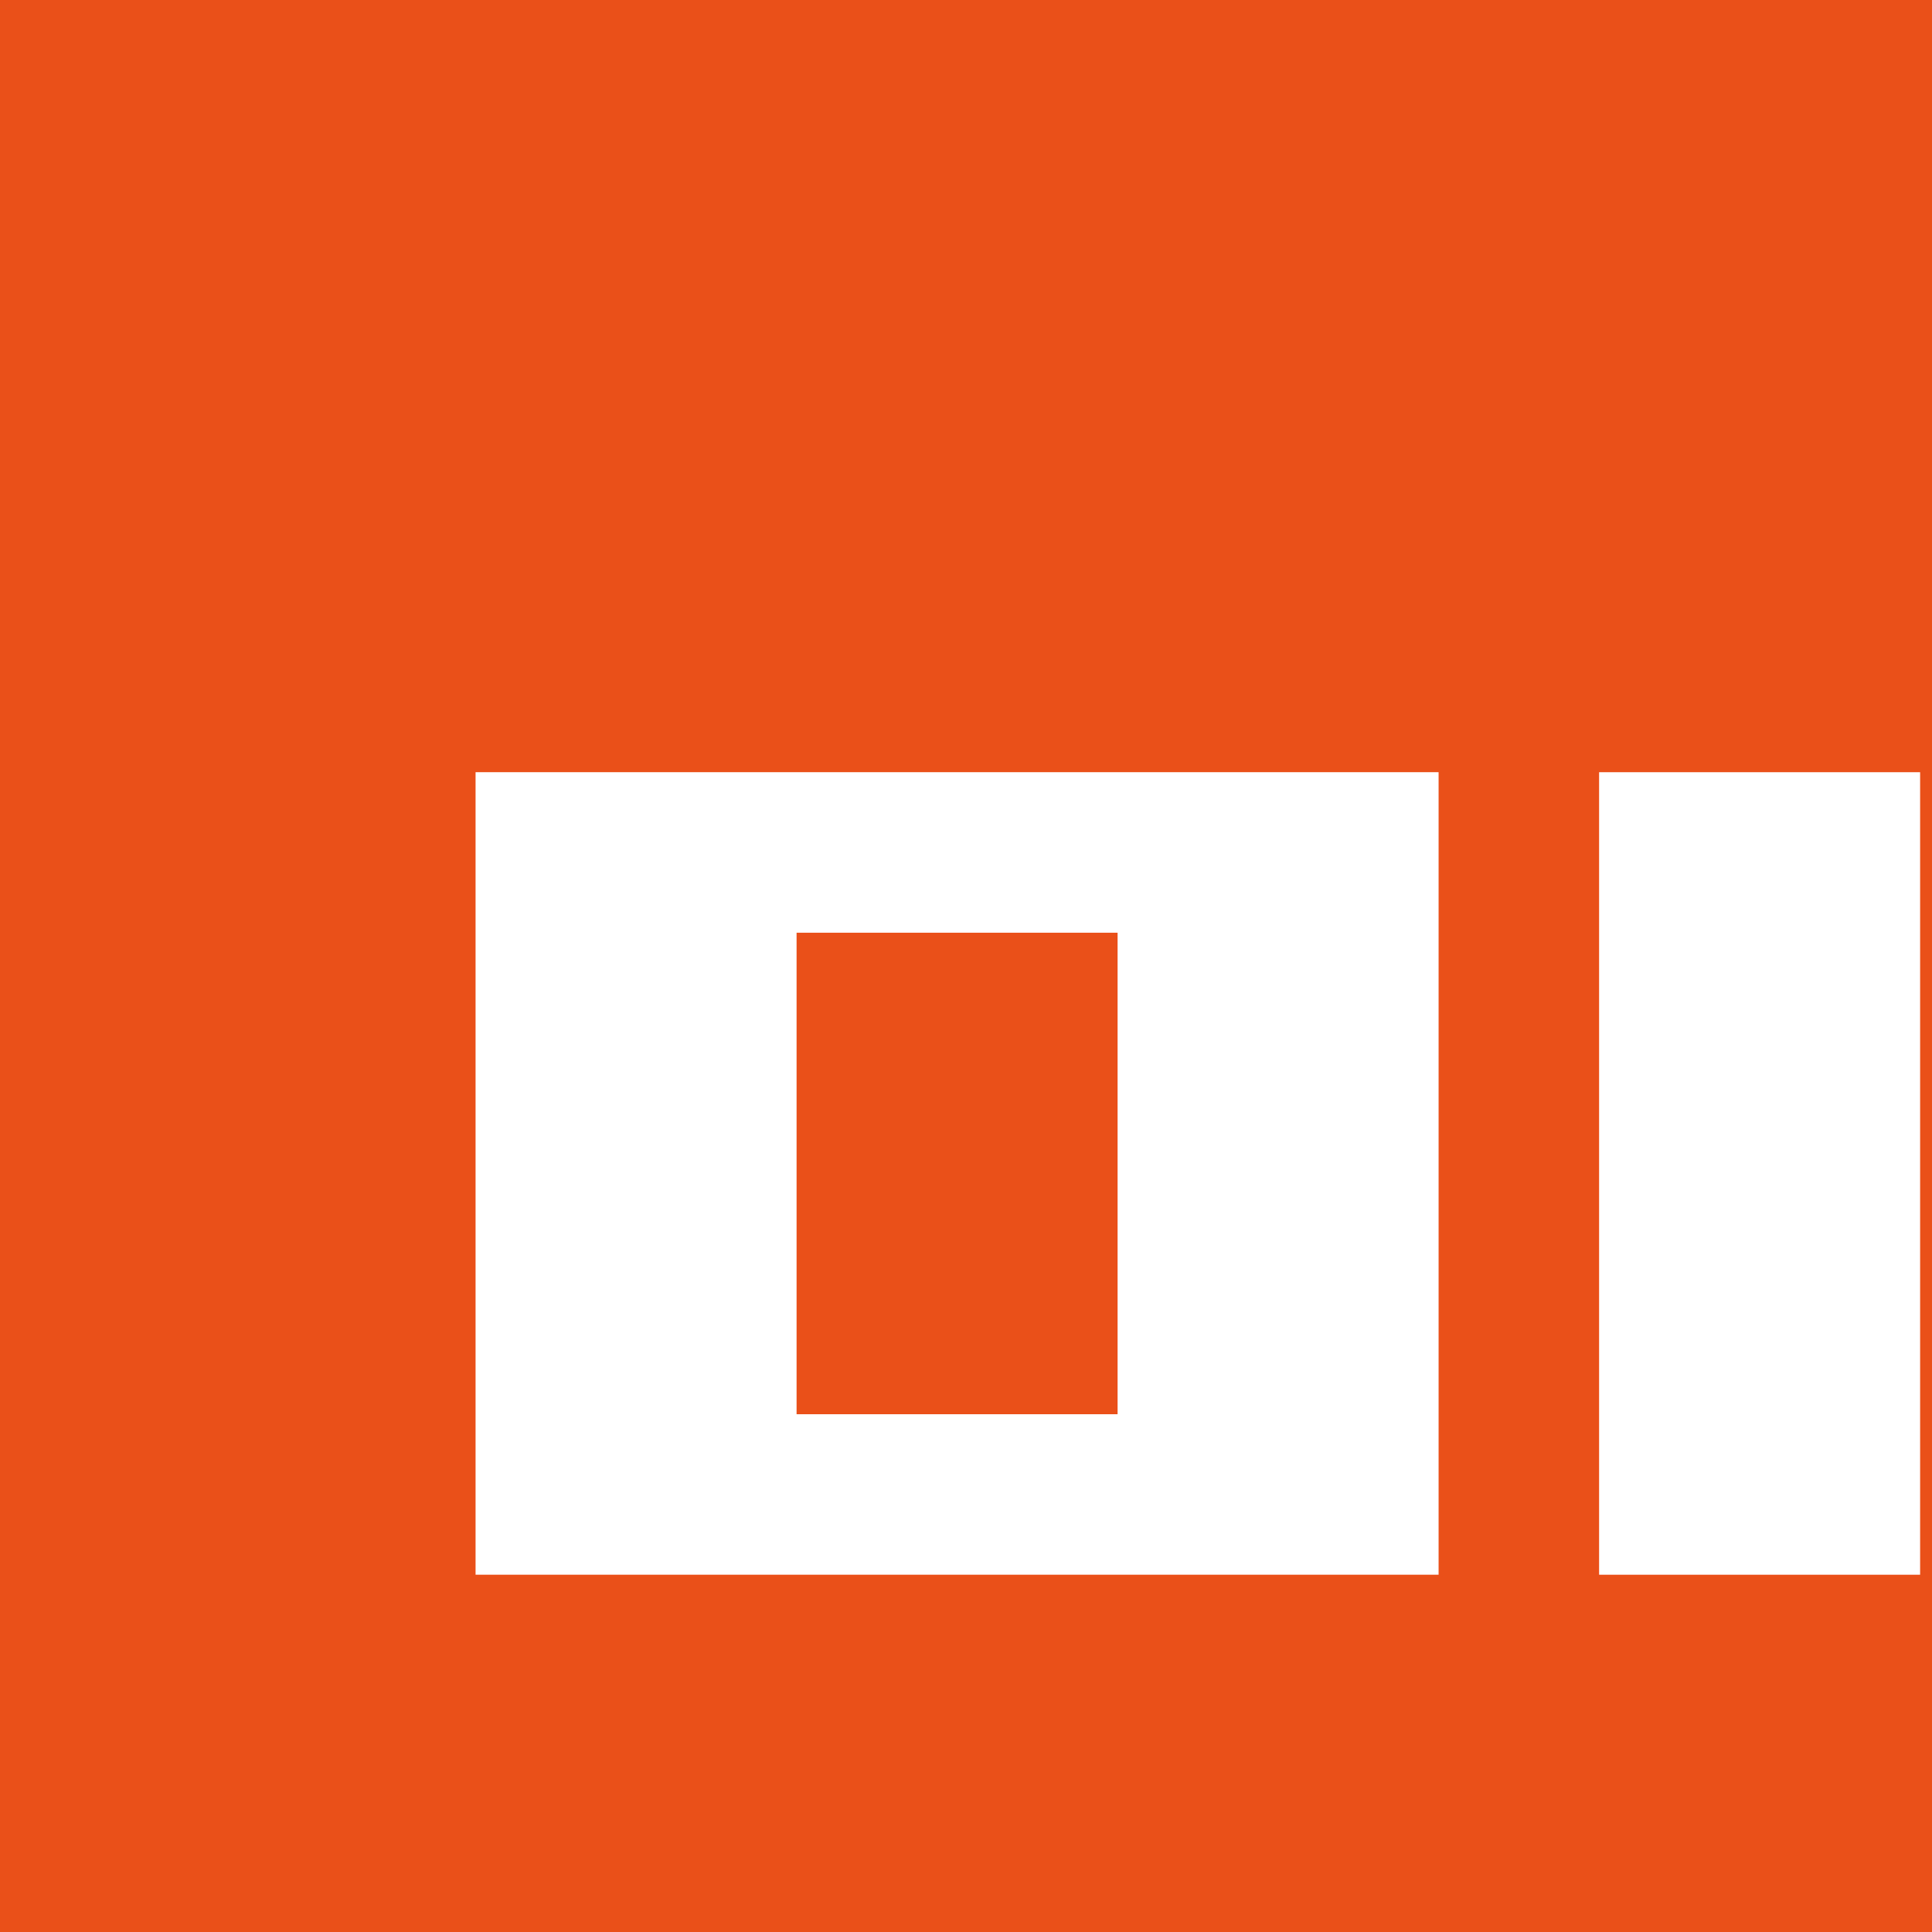 <?xml version="1.0" encoding="UTF-8"?><svg id="_レイヤー_2" xmlns="http://www.w3.org/2000/svg" viewBox="0 0 65 65"><defs><style>.cls-1{fill:#ea5019;}.cls-2{fill:#fff;}</style></defs><g id="_レイヤー_1-2"><g id="layer"><rect class="cls-1" width="65" height="65"/><path class="cls-2" d="M16,25.98H48.4v27H16V25.98Zm10.8,21.6h10.8V31.38h-10.8v16.2Z"/><path class="cls-2" d="M53.8,25.98h10.8v27h-10.8V25.98Z"/></g></g></svg>